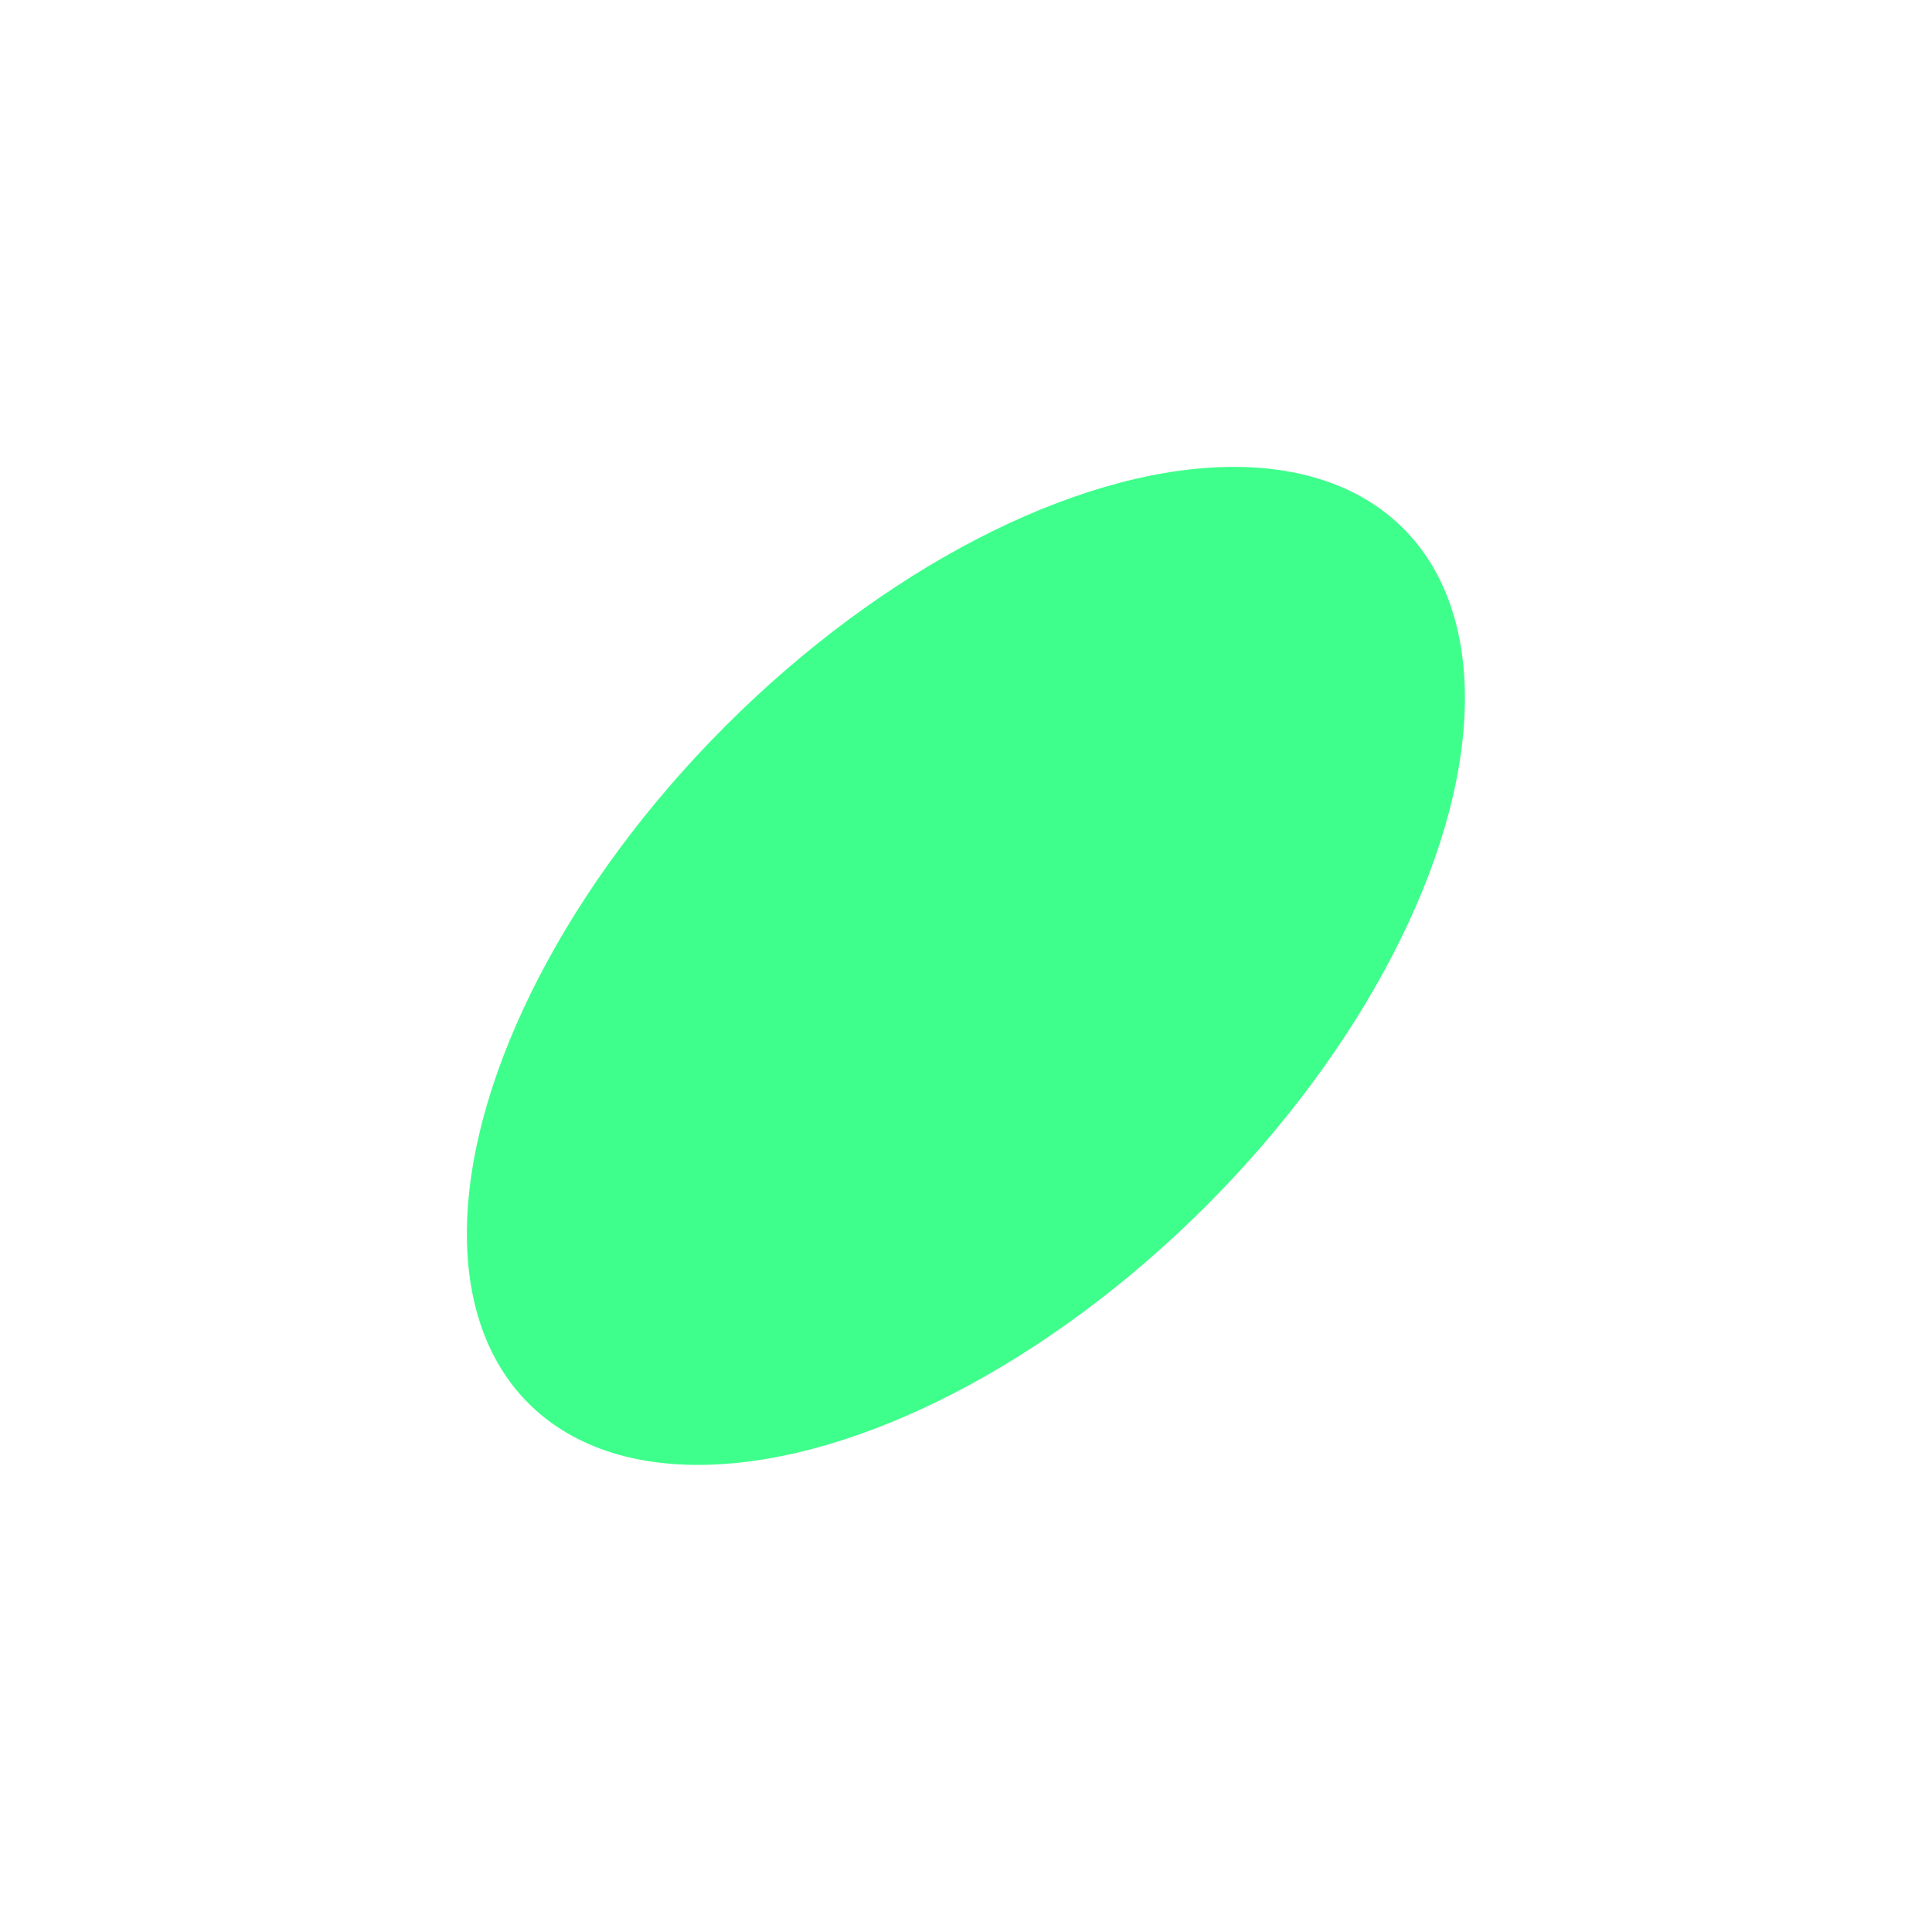 <?xml version="1.0" encoding="UTF-8"?> <svg xmlns="http://www.w3.org/2000/svg" width="2486" height="2486" viewBox="0 0 2486 2486" fill="none"> <g filter="url(#filter0_f_95_1616)"> <ellipse cx="1242.86" cy="1242.86" rx="437" ry="796" transform="rotate(45 1242.86 1242.86)" fill="#3EFF8B"></ellipse> </g> <defs> <filter id="filter0_f_95_1616" x="0.641" y="0.643" width="2484.44" height="2484.44" filterUnits="userSpaceOnUse" color-interpolation-filters="sRGB"> <feFlood flood-opacity="0" result="BackgroundImageFix"></feFlood> <feBlend mode="normal" in="SourceGraphic" in2="BackgroundImageFix" result="shape"></feBlend> <feGaussianBlur stdDeviation="300" result="effect1_foregroundBlur_95_1616"></feGaussianBlur> </filter> </defs> </svg> 